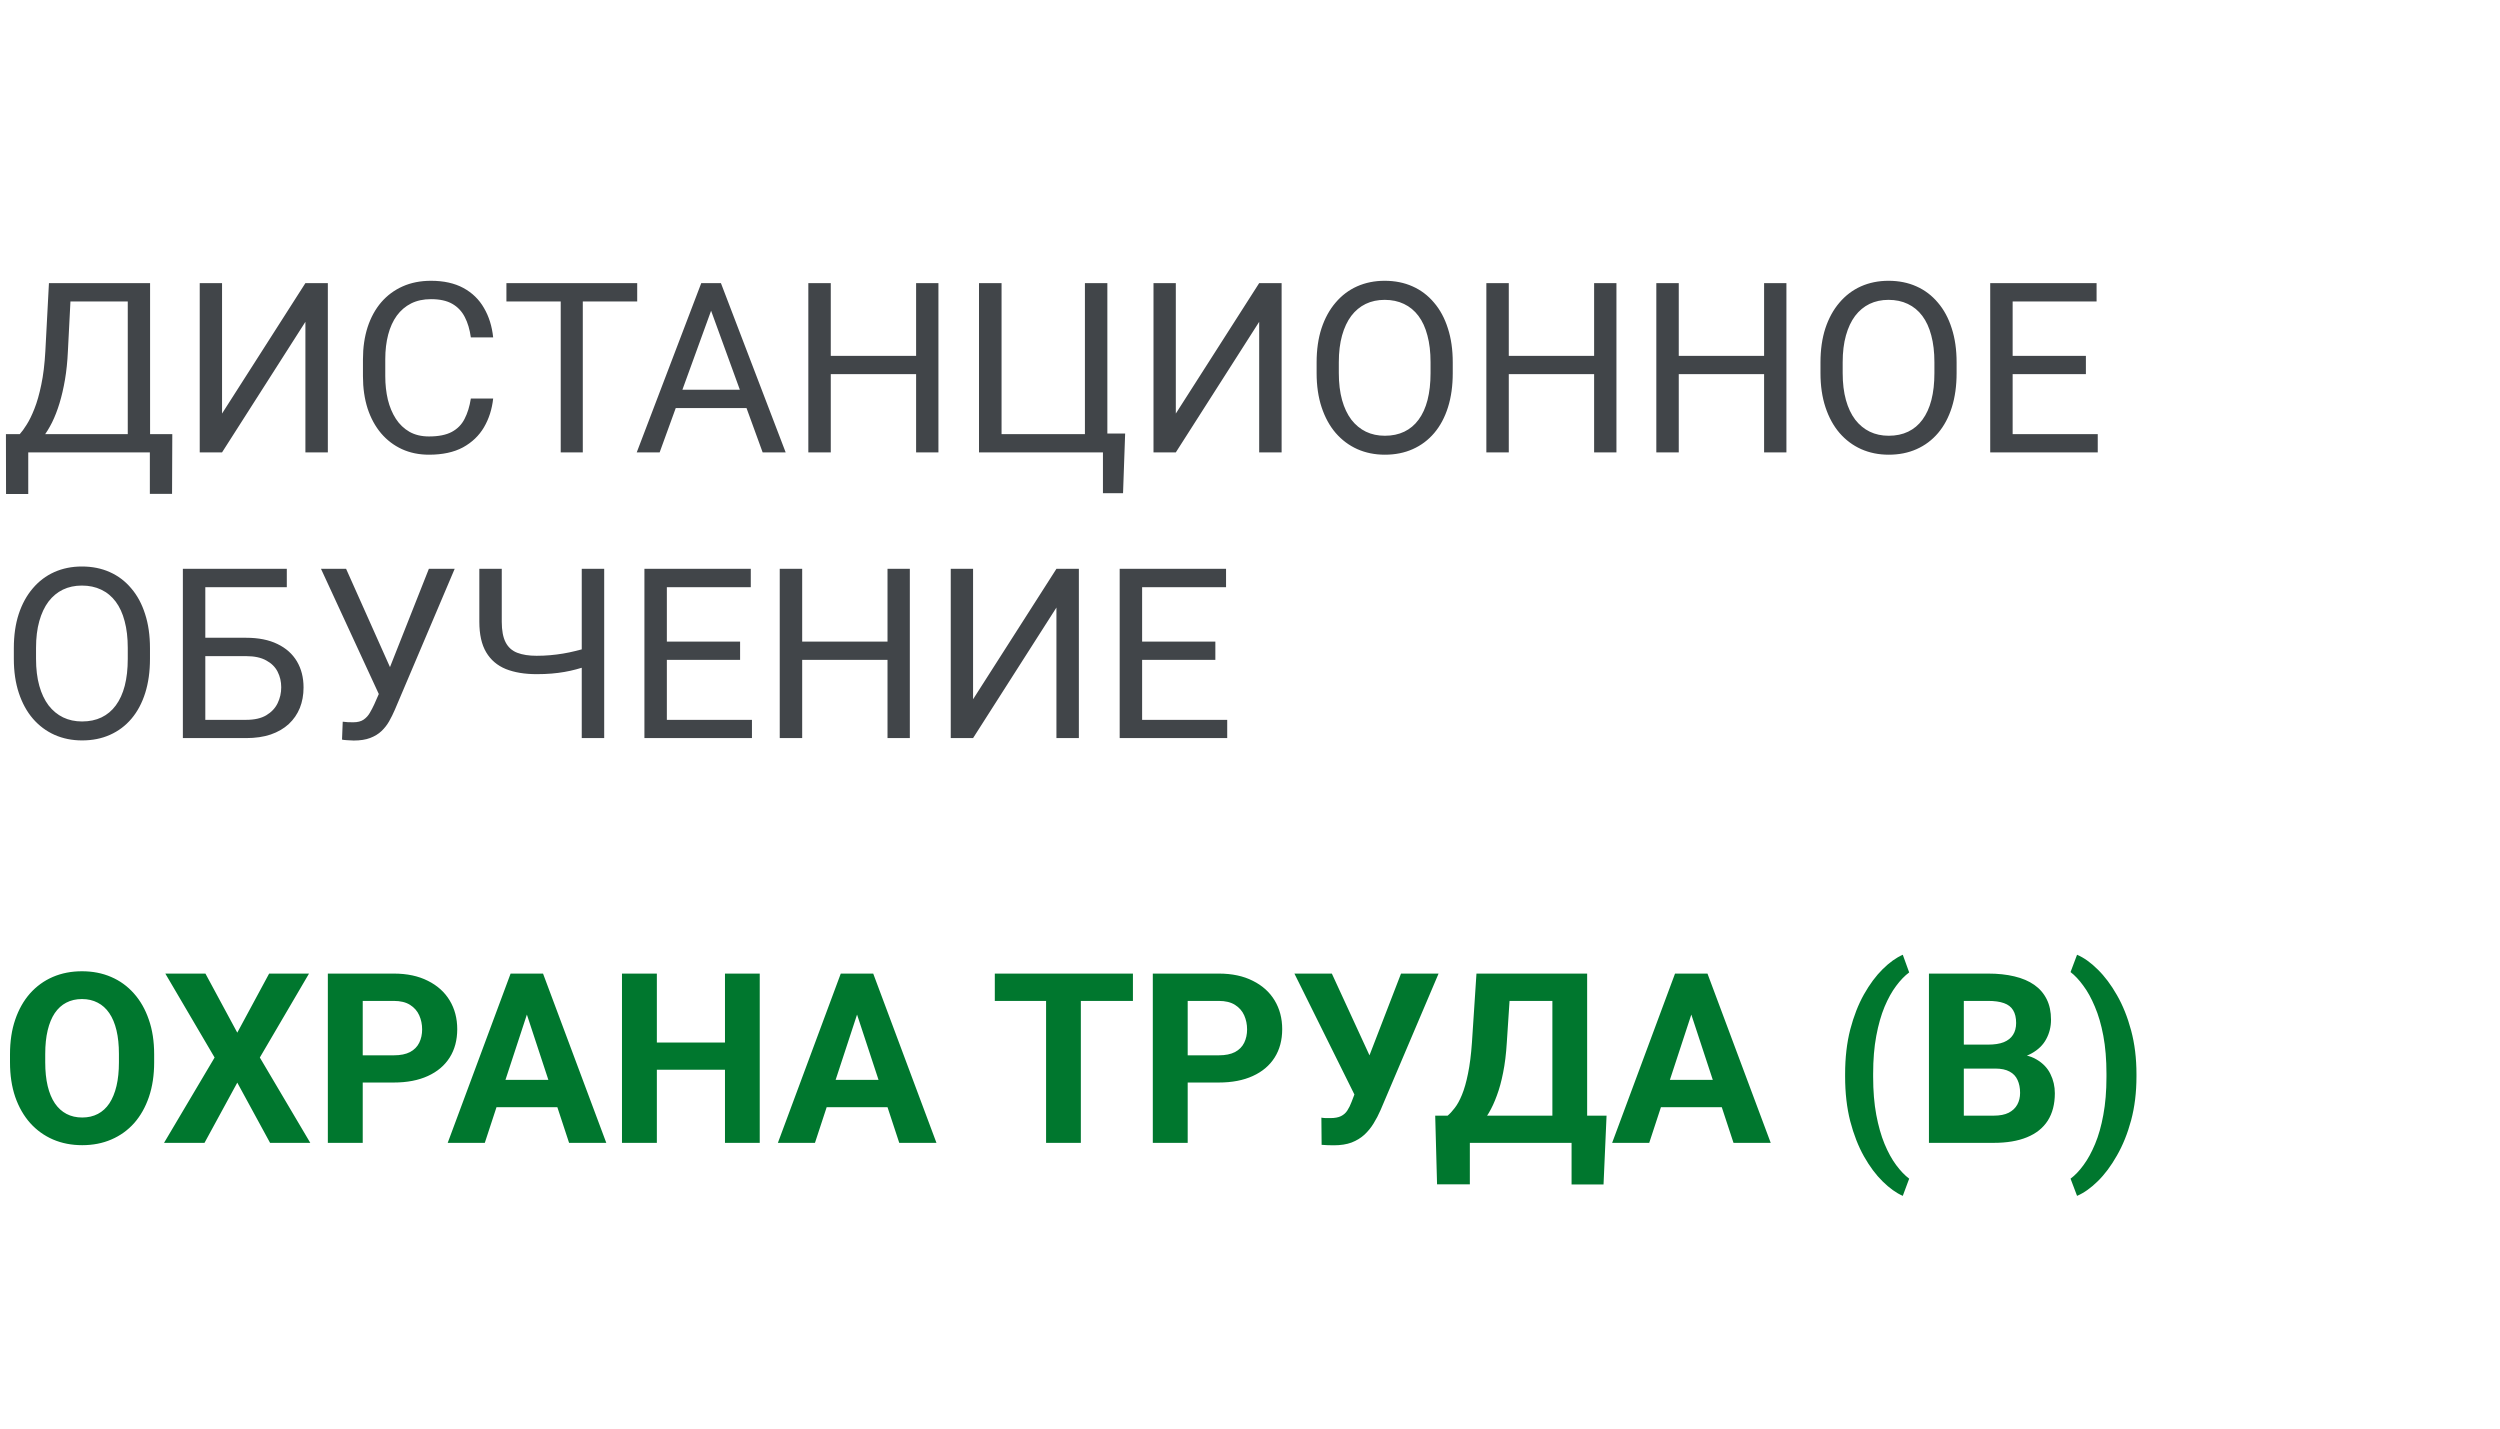<svg width="210" height="120" viewBox="0 0 210 120" fill="none" xmlns="http://www.w3.org/2000/svg">
<path d="M12.832 36.467V38H2.07V36.467H12.832ZM2.373 36.467V41.496H0.508L0.498 36.467H2.373ZM14.473 36.467L14.453 41.486H12.588V36.467H14.473ZM10.986 23.781V25.324H4.756V23.781H10.986ZM12.607 23.781V38H10.732V23.781H12.607ZM4.111 23.781H5.996L5.703 29.504C5.664 30.363 5.583 31.158 5.459 31.887C5.335 32.609 5.182 33.27 5 33.869C4.818 34.468 4.609 35.005 4.375 35.48C4.141 35.949 3.89 36.356 3.623 36.701C3.356 37.04 3.076 37.32 2.783 37.541C2.497 37.756 2.207 37.909 1.914 38H1.055V36.467H1.66C1.829 36.285 2.021 36.021 2.236 35.676C2.458 35.331 2.676 34.885 2.891 34.338C3.112 33.785 3.304 33.111 3.467 32.316C3.636 31.522 3.75 30.585 3.809 29.504L4.111 23.781ZM18.652 34.738L25.654 23.781H27.539V38H25.654V27.033L18.652 38H16.777V23.781H18.652V34.738ZM39.551 33.478H41.426C41.328 34.377 41.071 35.181 40.654 35.891C40.238 36.6 39.648 37.163 38.887 37.58C38.125 37.99 37.175 38.195 36.035 38.195C35.202 38.195 34.443 38.039 33.76 37.727C33.083 37.414 32.5 36.971 32.012 36.398C31.523 35.819 31.146 35.126 30.879 34.318C30.619 33.505 30.488 32.6 30.488 31.604V30.188C30.488 29.191 30.619 28.29 30.879 27.482C31.146 26.669 31.527 25.972 32.022 25.393C32.523 24.813 33.125 24.367 33.828 24.055C34.531 23.742 35.322 23.586 36.201 23.586C37.275 23.586 38.184 23.788 38.926 24.191C39.668 24.595 40.244 25.155 40.654 25.871C41.071 26.581 41.328 27.404 41.426 28.342H39.551C39.46 27.678 39.29 27.108 39.043 26.633C38.796 26.151 38.444 25.78 37.988 25.52C37.533 25.259 36.937 25.129 36.201 25.129C35.57 25.129 35.013 25.249 34.531 25.49C34.056 25.731 33.656 26.073 33.33 26.516C33.011 26.958 32.77 27.489 32.607 28.107C32.445 28.726 32.363 29.413 32.363 30.168V31.604C32.363 32.3 32.435 32.954 32.578 33.566C32.728 34.178 32.953 34.715 33.252 35.178C33.551 35.64 33.932 36.005 34.395 36.272C34.857 36.532 35.404 36.662 36.035 36.662C36.836 36.662 37.474 36.535 37.949 36.281C38.425 36.027 38.783 35.663 39.023 35.188C39.271 34.712 39.447 34.143 39.551 33.478ZM48.955 23.781V38H47.1V23.781H48.955ZM53.525 23.781V25.324H42.539V23.781H53.525ZM60.117 25.041L55.41 38H53.486L58.906 23.781H60.147L60.117 25.041ZM64.062 38L59.346 25.041L59.316 23.781H60.557L65.996 38H64.062ZM63.818 32.736V34.279H55.83V32.736H63.818ZM77.188 29.895V31.428H69.492V29.895H77.188ZM69.785 23.781V38H67.9V23.781H69.785ZM78.828 23.781V38H76.953V23.781H78.828ZM94.512 36.418L94.336 41.428H92.647V38H91.25V36.418H94.512ZM82.236 38V23.781H84.131V36.467H91.133V23.781H93.018V38H82.236ZM98.769 34.738L105.771 23.781H107.656V38H105.771V27.033L98.769 38H96.894V23.781H98.769V34.738ZM122.031 30.441V31.34C122.031 32.408 121.898 33.365 121.631 34.211C121.364 35.057 120.98 35.777 120.479 36.369C119.977 36.962 119.375 37.414 118.672 37.727C117.975 38.039 117.194 38.195 116.328 38.195C115.488 38.195 114.717 38.039 114.014 37.727C113.317 37.414 112.712 36.962 112.197 36.369C111.689 35.777 111.296 35.057 111.016 34.211C110.736 33.365 110.596 32.408 110.596 31.34V30.441C110.596 29.374 110.732 28.42 111.006 27.58C111.286 26.734 111.68 26.014 112.188 25.422C112.695 24.823 113.298 24.367 113.994 24.055C114.697 23.742 115.469 23.586 116.309 23.586C117.174 23.586 117.956 23.742 118.652 24.055C119.355 24.367 119.958 24.823 120.459 25.422C120.967 26.014 121.354 26.734 121.621 27.58C121.895 28.42 122.031 29.374 122.031 30.441ZM120.166 31.34V30.422C120.166 29.576 120.078 28.827 119.902 28.176C119.733 27.525 119.482 26.978 119.15 26.535C118.818 26.092 118.411 25.757 117.93 25.529C117.454 25.301 116.914 25.188 116.309 25.188C115.723 25.188 115.192 25.301 114.717 25.529C114.248 25.757 113.844 26.092 113.506 26.535C113.174 26.978 112.917 27.525 112.734 28.176C112.552 28.827 112.461 29.576 112.461 30.422V31.34C112.461 32.193 112.552 32.948 112.734 33.605C112.917 34.257 113.177 34.807 113.516 35.256C113.861 35.699 114.268 36.034 114.736 36.262C115.212 36.49 115.742 36.603 116.328 36.603C116.94 36.603 117.484 36.49 117.959 36.262C118.434 36.034 118.835 35.699 119.16 35.256C119.492 34.807 119.743 34.257 119.912 33.605C120.081 32.948 120.166 32.193 120.166 31.34ZM134.141 29.895V31.428H126.445V29.895H134.141ZM126.738 23.781V38H124.854V23.781H126.738ZM135.781 23.781V38H133.906V23.781H135.781ZM148.418 29.895V31.428H140.723V29.895H148.418ZM141.016 23.781V38H139.131V23.781H141.016ZM150.059 23.781V38H148.184V23.781H150.059ZM164.355 30.441V31.34C164.355 32.408 164.222 33.365 163.955 34.211C163.688 35.057 163.304 35.777 162.803 36.369C162.301 36.962 161.699 37.414 160.996 37.727C160.299 38.039 159.518 38.195 158.652 38.195C157.812 38.195 157.041 38.039 156.338 37.727C155.641 37.414 155.036 36.962 154.521 36.369C154.014 35.777 153.62 35.057 153.34 34.211C153.06 33.365 152.92 32.408 152.92 31.34V30.441C152.92 29.374 153.057 28.42 153.33 27.58C153.61 26.734 154.004 26.014 154.512 25.422C155.02 24.823 155.622 24.367 156.318 24.055C157.021 23.742 157.793 23.586 158.633 23.586C159.499 23.586 160.28 23.742 160.977 24.055C161.68 24.367 162.282 24.823 162.783 25.422C163.291 26.014 163.678 26.734 163.945 27.58C164.219 28.42 164.355 29.374 164.355 30.441ZM162.49 31.34V30.422C162.49 29.576 162.402 28.827 162.227 28.176C162.057 27.525 161.807 26.978 161.475 26.535C161.143 26.092 160.736 25.757 160.254 25.529C159.779 25.301 159.238 25.188 158.633 25.188C158.047 25.188 157.516 25.301 157.041 25.529C156.572 25.757 156.169 26.092 155.83 26.535C155.498 26.978 155.241 27.525 155.059 28.176C154.876 28.827 154.785 29.576 154.785 30.422V31.34C154.785 32.193 154.876 32.948 155.059 33.605C155.241 34.257 155.501 34.807 155.84 35.256C156.185 35.699 156.592 36.034 157.061 36.262C157.536 36.49 158.066 36.603 158.652 36.603C159.264 36.603 159.808 36.49 160.283 36.262C160.758 36.034 161.159 35.699 161.484 35.256C161.816 34.807 162.067 34.257 162.236 33.605C162.406 32.948 162.49 32.193 162.49 31.34ZM176.211 36.467V38H168.682V36.467H176.211ZM169.062 23.781V38H167.178V23.781H169.062ZM175.215 29.895V31.428H168.682V29.895H175.215ZM176.113 23.781V25.324H168.682V23.781H176.113ZM12.598 54.441V55.34C12.598 56.408 12.464 57.365 12.197 58.211C11.93 59.057 11.546 59.777 11.045 60.369C10.544 60.962 9.941 61.414 9.238 61.727C8.542 62.039 7.76 62.195 6.895 62.195C6.055 62.195 5.283 62.039 4.58 61.727C3.883 61.414 3.278 60.962 2.764 60.369C2.256 59.777 1.862 59.057 1.582 58.211C1.302 57.365 1.162 56.408 1.162 55.34V54.441C1.162 53.374 1.299 52.42 1.572 51.58C1.852 50.734 2.246 50.014 2.754 49.422C3.262 48.823 3.864 48.367 4.561 48.055C5.264 47.742 6.035 47.586 6.875 47.586C7.741 47.586 8.522 47.742 9.219 48.055C9.922 48.367 10.524 48.823 11.025 49.422C11.533 50.014 11.921 50.734 12.188 51.58C12.461 52.42 12.598 53.374 12.598 54.441ZM10.732 55.34V54.422C10.732 53.575 10.645 52.827 10.469 52.176C10.3 51.525 10.049 50.978 9.717 50.535C9.385 50.092 8.978 49.757 8.496 49.529C8.021 49.301 7.48 49.188 6.875 49.188C6.289 49.188 5.758 49.301 5.283 49.529C4.814 49.757 4.411 50.092 4.072 50.535C3.74 50.978 3.483 51.525 3.301 52.176C3.118 52.827 3.027 53.575 3.027 54.422V55.34C3.027 56.193 3.118 56.948 3.301 57.605C3.483 58.257 3.743 58.807 4.082 59.256C4.427 59.699 4.834 60.034 5.303 60.262C5.778 60.49 6.309 60.603 6.895 60.603C7.507 60.603 8.05 60.49 8.525 60.262C9.001 60.034 9.401 59.699 9.727 59.256C10.059 58.807 10.309 58.257 10.479 57.605C10.648 56.948 10.732 56.193 10.732 55.34ZM24.092 47.781V49.324H17.236V62H15.361V47.781H24.092ZM16.797 53.572H20.674C21.715 53.572 22.594 53.748 23.311 54.1C24.027 54.445 24.57 54.93 24.941 55.555C25.312 56.18 25.498 56.912 25.498 57.752C25.498 58.377 25.394 58.95 25.186 59.471C24.977 59.985 24.668 60.434 24.258 60.818C23.848 61.196 23.343 61.489 22.744 61.697C22.145 61.899 21.455 62 20.674 62H15.361V47.781H17.246V60.467H20.674C21.37 60.467 21.934 60.34 22.363 60.086C22.799 59.825 23.119 59.487 23.32 59.07C23.522 58.654 23.623 58.208 23.623 57.732C23.623 57.257 23.522 56.821 23.32 56.424C23.119 56.027 22.799 55.711 22.363 55.477C21.934 55.236 21.37 55.115 20.674 55.115H16.797V53.572ZM32.266 57.283L36.025 47.781H38.193L33.164 59.627C33.021 59.959 32.861 60.281 32.685 60.594C32.51 60.9 32.295 61.173 32.041 61.414C31.787 61.655 31.471 61.847 31.094 61.99C30.723 62.133 30.26 62.205 29.707 62.205C29.551 62.205 29.365 62.195 29.15 62.176C28.936 62.163 28.796 62.147 28.73 62.127L28.789 60.623C28.861 60.636 29.001 60.649 29.209 60.662C29.417 60.669 29.57 60.672 29.668 60.672C30.039 60.672 30.332 60.597 30.547 60.447C30.762 60.297 30.934 60.109 31.064 59.881C31.201 59.647 31.325 59.409 31.436 59.168L32.266 57.283ZM29.072 47.781L33.027 56.639L33.496 58.387L31.914 58.504L26.963 47.781H29.072ZM40.264 47.781H42.148V52.225C42.148 52.96 42.256 53.536 42.471 53.953C42.685 54.37 43.011 54.663 43.447 54.832C43.883 55.001 44.427 55.086 45.078 55.086C45.469 55.086 45.846 55.07 46.211 55.037C46.582 55.005 46.943 54.959 47.295 54.9C47.647 54.842 47.992 54.77 48.33 54.685C48.675 54.601 49.014 54.51 49.346 54.412V55.955C49.027 56.053 48.708 56.144 48.389 56.228C48.076 56.313 47.751 56.385 47.412 56.443C47.08 56.502 46.722 56.547 46.338 56.58C45.96 56.613 45.54 56.629 45.078 56.629C44.075 56.629 43.213 56.486 42.49 56.199C41.774 55.906 41.224 55.438 40.84 54.793C40.456 54.148 40.264 53.292 40.264 52.225V47.781ZM48.867 47.781H50.752V62H48.867V47.781ZM63.164 60.467V62H55.635V60.467H63.164ZM56.016 47.781V62H54.131V47.781H56.016ZM62.168 53.895V55.428H55.635V53.895H62.168ZM63.066 47.781V49.324H55.635V47.781H63.066ZM74.785 53.895V55.428H67.09V53.895H74.785ZM67.383 47.781V62H65.498V47.781H67.383ZM76.426 47.781V62H74.551V47.781H76.426ZM81.738 58.738L88.74 47.781H90.625V62H88.74V51.033L81.738 62H79.863V47.781H81.738V58.738ZM103.086 60.467V62H95.557V60.467H103.086ZM95.938 47.781V62H94.053V47.781H95.938ZM102.09 53.895V55.428H95.557V53.895H102.09ZM102.988 47.781V49.324H95.557V47.781H102.988Z" fill="#414549"/>
<path d="M12.949 88.559V89.232C12.949 90.313 12.803 91.283 12.51 92.143C12.217 93.002 11.803 93.734 11.27 94.34C10.736 94.939 10.098 95.398 9.355 95.717C8.62 96.036 7.803 96.195 6.904 96.195C6.012 96.195 5.195 96.036 4.453 95.717C3.717 95.398 3.079 94.939 2.539 94.34C1.999 93.734 1.579 93.002 1.279 92.143C0.986 91.283 0.84 90.313 0.84 89.232V88.559C0.84 87.471 0.986 86.501 1.279 85.648C1.572 84.789 1.986 84.057 2.52 83.451C3.06 82.846 3.698 82.383 4.434 82.064C5.176 81.745 5.993 81.586 6.885 81.586C7.783 81.586 8.6 81.745 9.336 82.064C10.078 82.383 10.716 82.846 11.25 83.451C11.79 84.057 12.207 84.789 12.5 85.648C12.8 86.501 12.949 87.471 12.949 88.559ZM9.99 89.232V88.539C9.99 87.784 9.922 87.12 9.785 86.547C9.648 85.974 9.447 85.492 9.18 85.102C8.913 84.711 8.587 84.418 8.203 84.223C7.819 84.021 7.38 83.92 6.885 83.92C6.39 83.92 5.951 84.021 5.566 84.223C5.189 84.418 4.867 84.711 4.6 85.102C4.339 85.492 4.141 85.974 4.004 86.547C3.867 87.12 3.799 87.784 3.799 88.539V89.232C3.799 89.981 3.867 90.645 4.004 91.225C4.141 91.797 4.342 92.283 4.609 92.68C4.876 93.07 5.202 93.367 5.586 93.568C5.97 93.77 6.41 93.871 6.904 93.871C7.399 93.871 7.839 93.77 8.223 93.568C8.607 93.367 8.929 93.07 9.189 92.68C9.45 92.283 9.648 91.797 9.785 91.225C9.922 90.645 9.99 89.981 9.99 89.232ZM17.256 81.781L19.932 86.742L22.607 81.781H25.957L21.826 88.832L26.064 96H22.686L19.932 90.941L17.178 96H13.779L18.027 88.832L13.887 81.781H17.256ZM33.076 90.932H29.453V88.647H33.076C33.636 88.647 34.092 88.555 34.443 88.373C34.795 88.184 35.052 87.924 35.215 87.592C35.378 87.26 35.459 86.885 35.459 86.469C35.459 86.046 35.378 85.652 35.215 85.287C35.052 84.922 34.795 84.63 34.443 84.408C34.092 84.187 33.636 84.076 33.076 84.076H30.469V96H27.539V81.781H33.076C34.19 81.781 35.143 81.983 35.938 82.387C36.738 82.784 37.35 83.334 37.773 84.037C38.197 84.74 38.408 85.544 38.408 86.449C38.408 87.367 38.197 88.162 37.773 88.832C37.35 89.503 36.738 90.02 35.938 90.385C35.143 90.749 34.19 90.932 33.076 90.932ZM44.59 84.213L40.723 96H37.607L42.891 81.781H44.873L44.59 84.213ZM47.803 96L43.926 84.213L43.613 81.781H45.615L50.928 96H47.803ZM47.627 90.707V93.002H40.117V90.707H47.627ZM61.728 87.572V89.857H54.307V87.572H61.728ZM55.176 81.781V96H52.246V81.781H55.176ZM63.818 81.781V96H60.898V81.781H63.818ZM72.324 84.213L68.457 96H65.342L70.625 81.781H72.607L72.324 84.213ZM75.537 96L71.66 84.213L71.348 81.781H73.35L78.662 96H75.537ZM75.361 90.707V93.002H67.852V90.707H75.361ZM90.791 81.781V96H87.871V81.781H90.791ZM95.166 81.781V84.076H83.564V81.781H95.166ZM102.373 90.932H98.75V88.647H102.373C102.933 88.647 103.389 88.555 103.74 88.373C104.092 88.184 104.349 87.924 104.512 87.592C104.674 87.26 104.756 86.885 104.756 86.469C104.756 86.046 104.674 85.652 104.512 85.287C104.349 84.922 104.092 84.63 103.74 84.408C103.389 84.187 102.933 84.076 102.373 84.076H99.766V96H96.836V81.781H102.373C103.486 81.781 104.44 81.983 105.234 82.387C106.035 82.784 106.647 83.334 107.07 84.037C107.493 84.74 107.705 85.544 107.705 86.449C107.705 87.367 107.493 88.162 107.07 88.832C106.647 89.503 106.035 90.02 105.234 90.385C104.44 90.749 103.486 90.932 102.373 90.932ZM114.189 90.844L117.686 81.781H120.84L115.967 93.246C115.798 93.637 115.602 94.011 115.381 94.369C115.166 94.721 114.909 95.037 114.609 95.316C114.31 95.59 113.952 95.808 113.535 95.971C113.118 96.127 112.62 96.205 112.041 96.205C111.898 96.205 111.722 96.202 111.514 96.195C111.305 96.189 111.139 96.179 111.016 96.166L110.996 93.881C111.074 93.9 111.198 93.913 111.367 93.92C111.536 93.92 111.66 93.92 111.738 93.92C112.122 93.92 112.425 93.865 112.646 93.754C112.868 93.643 113.044 93.487 113.174 93.285C113.311 93.077 113.431 92.833 113.535 92.553L114.189 90.844ZM111.875 81.781L115.117 88.822L116.025 92.055L113.848 92.094L108.73 81.781H111.875ZM132.842 93.715V96H122.598V93.715H132.842ZM123.467 93.715V99.486H120.713L120.557 93.715H123.467ZM134.951 93.715L134.697 99.496H132.012V93.715H134.951ZM131.23 81.781V84.076H124.385V81.781H131.23ZM133.32 81.781V96H130.4V81.781H133.32ZM124.023 81.781H126.953L126.572 87.572C126.514 88.529 126.41 89.376 126.26 90.111C126.117 90.841 125.941 91.482 125.732 92.035C125.531 92.588 125.306 93.074 125.059 93.49C124.811 93.9 124.551 94.258 124.277 94.564C124.004 94.864 123.727 95.131 123.447 95.365C123.167 95.593 122.894 95.805 122.627 96H120.947V93.715H121.602C121.79 93.559 121.989 93.344 122.197 93.07C122.412 92.797 122.614 92.429 122.803 91.967C122.998 91.498 123.167 90.906 123.311 90.189C123.46 89.473 123.571 88.601 123.643 87.572L124.023 81.781ZM142.402 84.213L138.535 96H135.42L140.703 81.781H142.686L142.402 84.213ZM145.615 96L141.738 84.213L141.426 81.781H143.428L148.74 96H145.615ZM145.439 90.707V93.002H137.93V90.707H145.439ZM154.99 90.434V90.219C154.99 88.845 155.133 87.598 155.42 86.478C155.713 85.359 156.097 84.376 156.572 83.529C157.054 82.676 157.578 81.97 158.145 81.41C158.711 80.85 159.274 80.447 159.834 80.199L160.371 81.684C160 81.957 159.635 82.335 159.277 82.816C158.919 83.292 158.594 83.878 158.301 84.574C158.014 85.264 157.783 86.078 157.607 87.016C157.432 87.947 157.344 89.008 157.344 90.199V90.453C157.344 91.644 157.432 92.709 157.607 93.647C157.783 94.578 158.014 95.391 158.301 96.088C158.594 96.791 158.919 97.383 159.277 97.865C159.635 98.347 160 98.728 160.371 99.008L159.834 100.453C159.274 100.206 158.711 99.802 158.145 99.242C157.578 98.689 157.054 97.986 156.572 97.133C156.097 96.287 155.713 95.303 155.42 94.184C155.133 93.057 154.99 91.807 154.99 90.434ZM167.598 89.76H163.945L163.926 87.748H166.992C167.533 87.748 167.975 87.68 168.32 87.543C168.665 87.4 168.923 87.195 169.092 86.928C169.268 86.654 169.355 86.322 169.355 85.932C169.355 85.489 169.271 85.131 169.102 84.857C168.939 84.584 168.682 84.385 168.33 84.262C167.985 84.138 167.539 84.076 166.992 84.076H164.961V96H162.031V81.781H166.992C167.819 81.781 168.558 81.859 169.209 82.016C169.867 82.172 170.423 82.409 170.879 82.728C171.335 83.047 171.683 83.451 171.924 83.939C172.165 84.421 172.285 84.994 172.285 85.658C172.285 86.244 172.152 86.784 171.885 87.279C171.624 87.774 171.211 88.178 170.645 88.49C170.085 88.803 169.352 88.975 168.447 89.008L167.598 89.76ZM167.471 96H163.145L164.287 93.715H167.471C167.985 93.715 168.405 93.633 168.73 93.471C169.056 93.301 169.297 93.074 169.453 92.787C169.609 92.501 169.688 92.172 169.688 91.801C169.688 91.384 169.616 91.023 169.473 90.717C169.336 90.411 169.115 90.176 168.809 90.014C168.503 89.844 168.099 89.76 167.598 89.76H164.775L164.795 87.748H168.311L168.984 88.539C169.85 88.526 170.547 88.679 171.074 88.998C171.608 89.311 171.995 89.717 172.236 90.219C172.484 90.72 172.607 91.257 172.607 91.83C172.607 92.742 172.409 93.51 172.012 94.135C171.615 94.753 171.032 95.219 170.264 95.531C169.502 95.844 168.571 96 167.471 96ZM179.463 90.219V90.434C179.463 91.762 179.313 92.986 179.014 94.106C178.714 95.219 178.317 96.205 177.822 97.064C177.334 97.93 176.797 98.65 176.211 99.223C175.632 99.796 175.052 100.206 174.473 100.453L173.926 99.008C174.297 98.734 174.658 98.357 175.01 97.875C175.368 97.393 175.693 96.801 175.986 96.098C176.279 95.401 176.51 94.584 176.68 93.647C176.855 92.709 176.943 91.644 176.943 90.453V90.199C176.943 89.008 176.855 87.943 176.68 87.006C176.504 86.068 176.266 85.251 175.967 84.555C175.674 83.852 175.348 83.262 174.99 82.787C174.639 82.305 174.284 81.928 173.926 81.654L174.473 80.199C175.052 80.447 175.632 80.86 176.211 81.439C176.797 82.012 177.334 82.728 177.822 83.588C178.317 84.447 178.714 85.437 179.014 86.557C179.313 87.67 179.463 88.891 179.463 90.219Z" fill="#00772E"/>
</svg>

